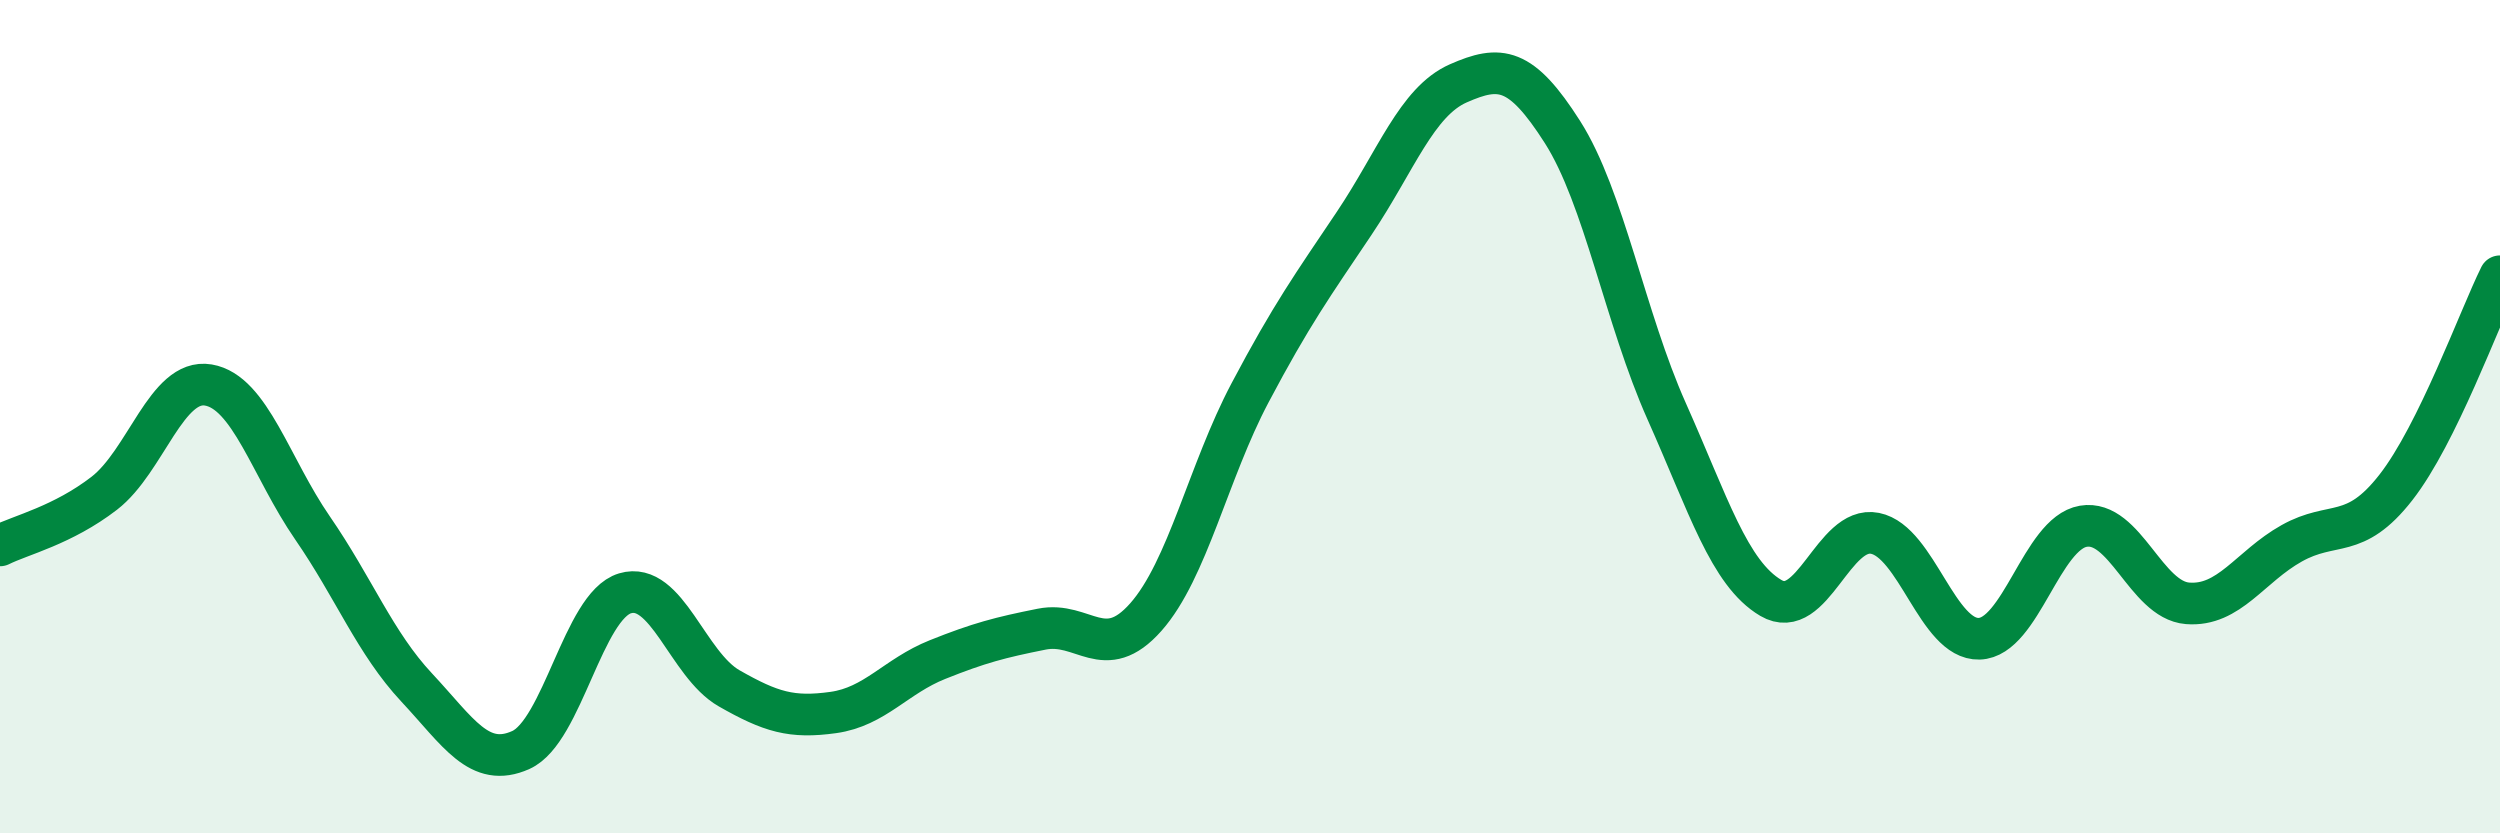 
    <svg width="60" height="20" viewBox="0 0 60 20" xmlns="http://www.w3.org/2000/svg">
      <path
        d="M 0,13.09 C 0.5,12.84 1.5,12.61 2.5,11.84 C 3.5,11.07 4,9.07 5,9.24 C 6,9.41 6.5,11.22 7.5,12.67 C 8.5,14.12 9,15.43 10,16.5 C 11,17.57 11.5,18.45 12.5,18 C 13.5,17.55 14,14.54 15,14.24 C 16,13.94 16.5,15.95 17.5,16.52 C 18.5,17.09 19,17.24 20,17.1 C 21,16.96 21.5,16.23 22.5,15.83 C 23.5,15.43 24,15.3 25,15.1 C 26,14.9 26.5,15.94 27.5,14.81 C 28.5,13.68 29,11.32 30,9.43 C 31,7.54 31.5,6.85 32.5,5.36 C 33.5,3.87 34,2.44 35,2 C 36,1.56 36.5,1.6 37.5,3.17 C 38.5,4.74 39,7.63 40,9.87 C 41,12.11 41.5,13.76 42.5,14.35 C 43.5,14.94 44,12.6 45,12.8 C 46,13 46.5,15.36 47.5,15.33 C 48.5,15.3 49,12.8 50,12.63 C 51,12.46 51.5,14.4 52.5,14.48 C 53.5,14.56 54,13.6 55,13.04 C 56,12.48 56.5,12.98 57.5,11.7 C 58.5,10.42 59.5,7.64 60,6.63L60 20L0 20Z"
        fill="#008740"
        opacity="0.1"
        stroke-linecap="round"
        stroke-linejoin="round"
      />
      <path
        d="M 0,13.09 C 0.5,12.84 1.5,12.61 2.5,11.84 C 3.5,11.07 4,9.07 5,9.24 C 6,9.41 6.5,11.22 7.5,12.67 C 8.5,14.12 9,15.43 10,16.5 C 11,17.57 11.5,18.45 12.5,18 C 13.5,17.55 14,14.54 15,14.24 C 16,13.94 16.5,15.95 17.5,16.52 C 18.5,17.09 19,17.24 20,17.1 C 21,16.96 21.5,16.23 22.5,15.83 C 23.5,15.43 24,15.3 25,15.1 C 26,14.9 26.5,15.94 27.5,14.81 C 28.5,13.68 29,11.32 30,9.43 C 31,7.54 31.5,6.85 32.5,5.36 C 33.5,3.87 34,2.44 35,2 C 36,1.56 36.5,1.6 37.5,3.17 C 38.5,4.74 39,7.63 40,9.87 C 41,12.11 41.5,13.76 42.5,14.35 C 43.5,14.94 44,12.6 45,12.8 C 46,13 46.5,15.36 47.5,15.33 C 48.5,15.3 49,12.8 50,12.63 C 51,12.46 51.5,14.4 52.5,14.48 C 53.5,14.56 54,13.6 55,13.04 C 56,12.48 56.5,12.98 57.5,11.7 C 58.5,10.42 59.5,7.64 60,6.63"
        stroke="#008740"
        stroke-width="1"
        fill="none"
        stroke-linecap="round"
        stroke-linejoin="round"
      />
    </svg>
  